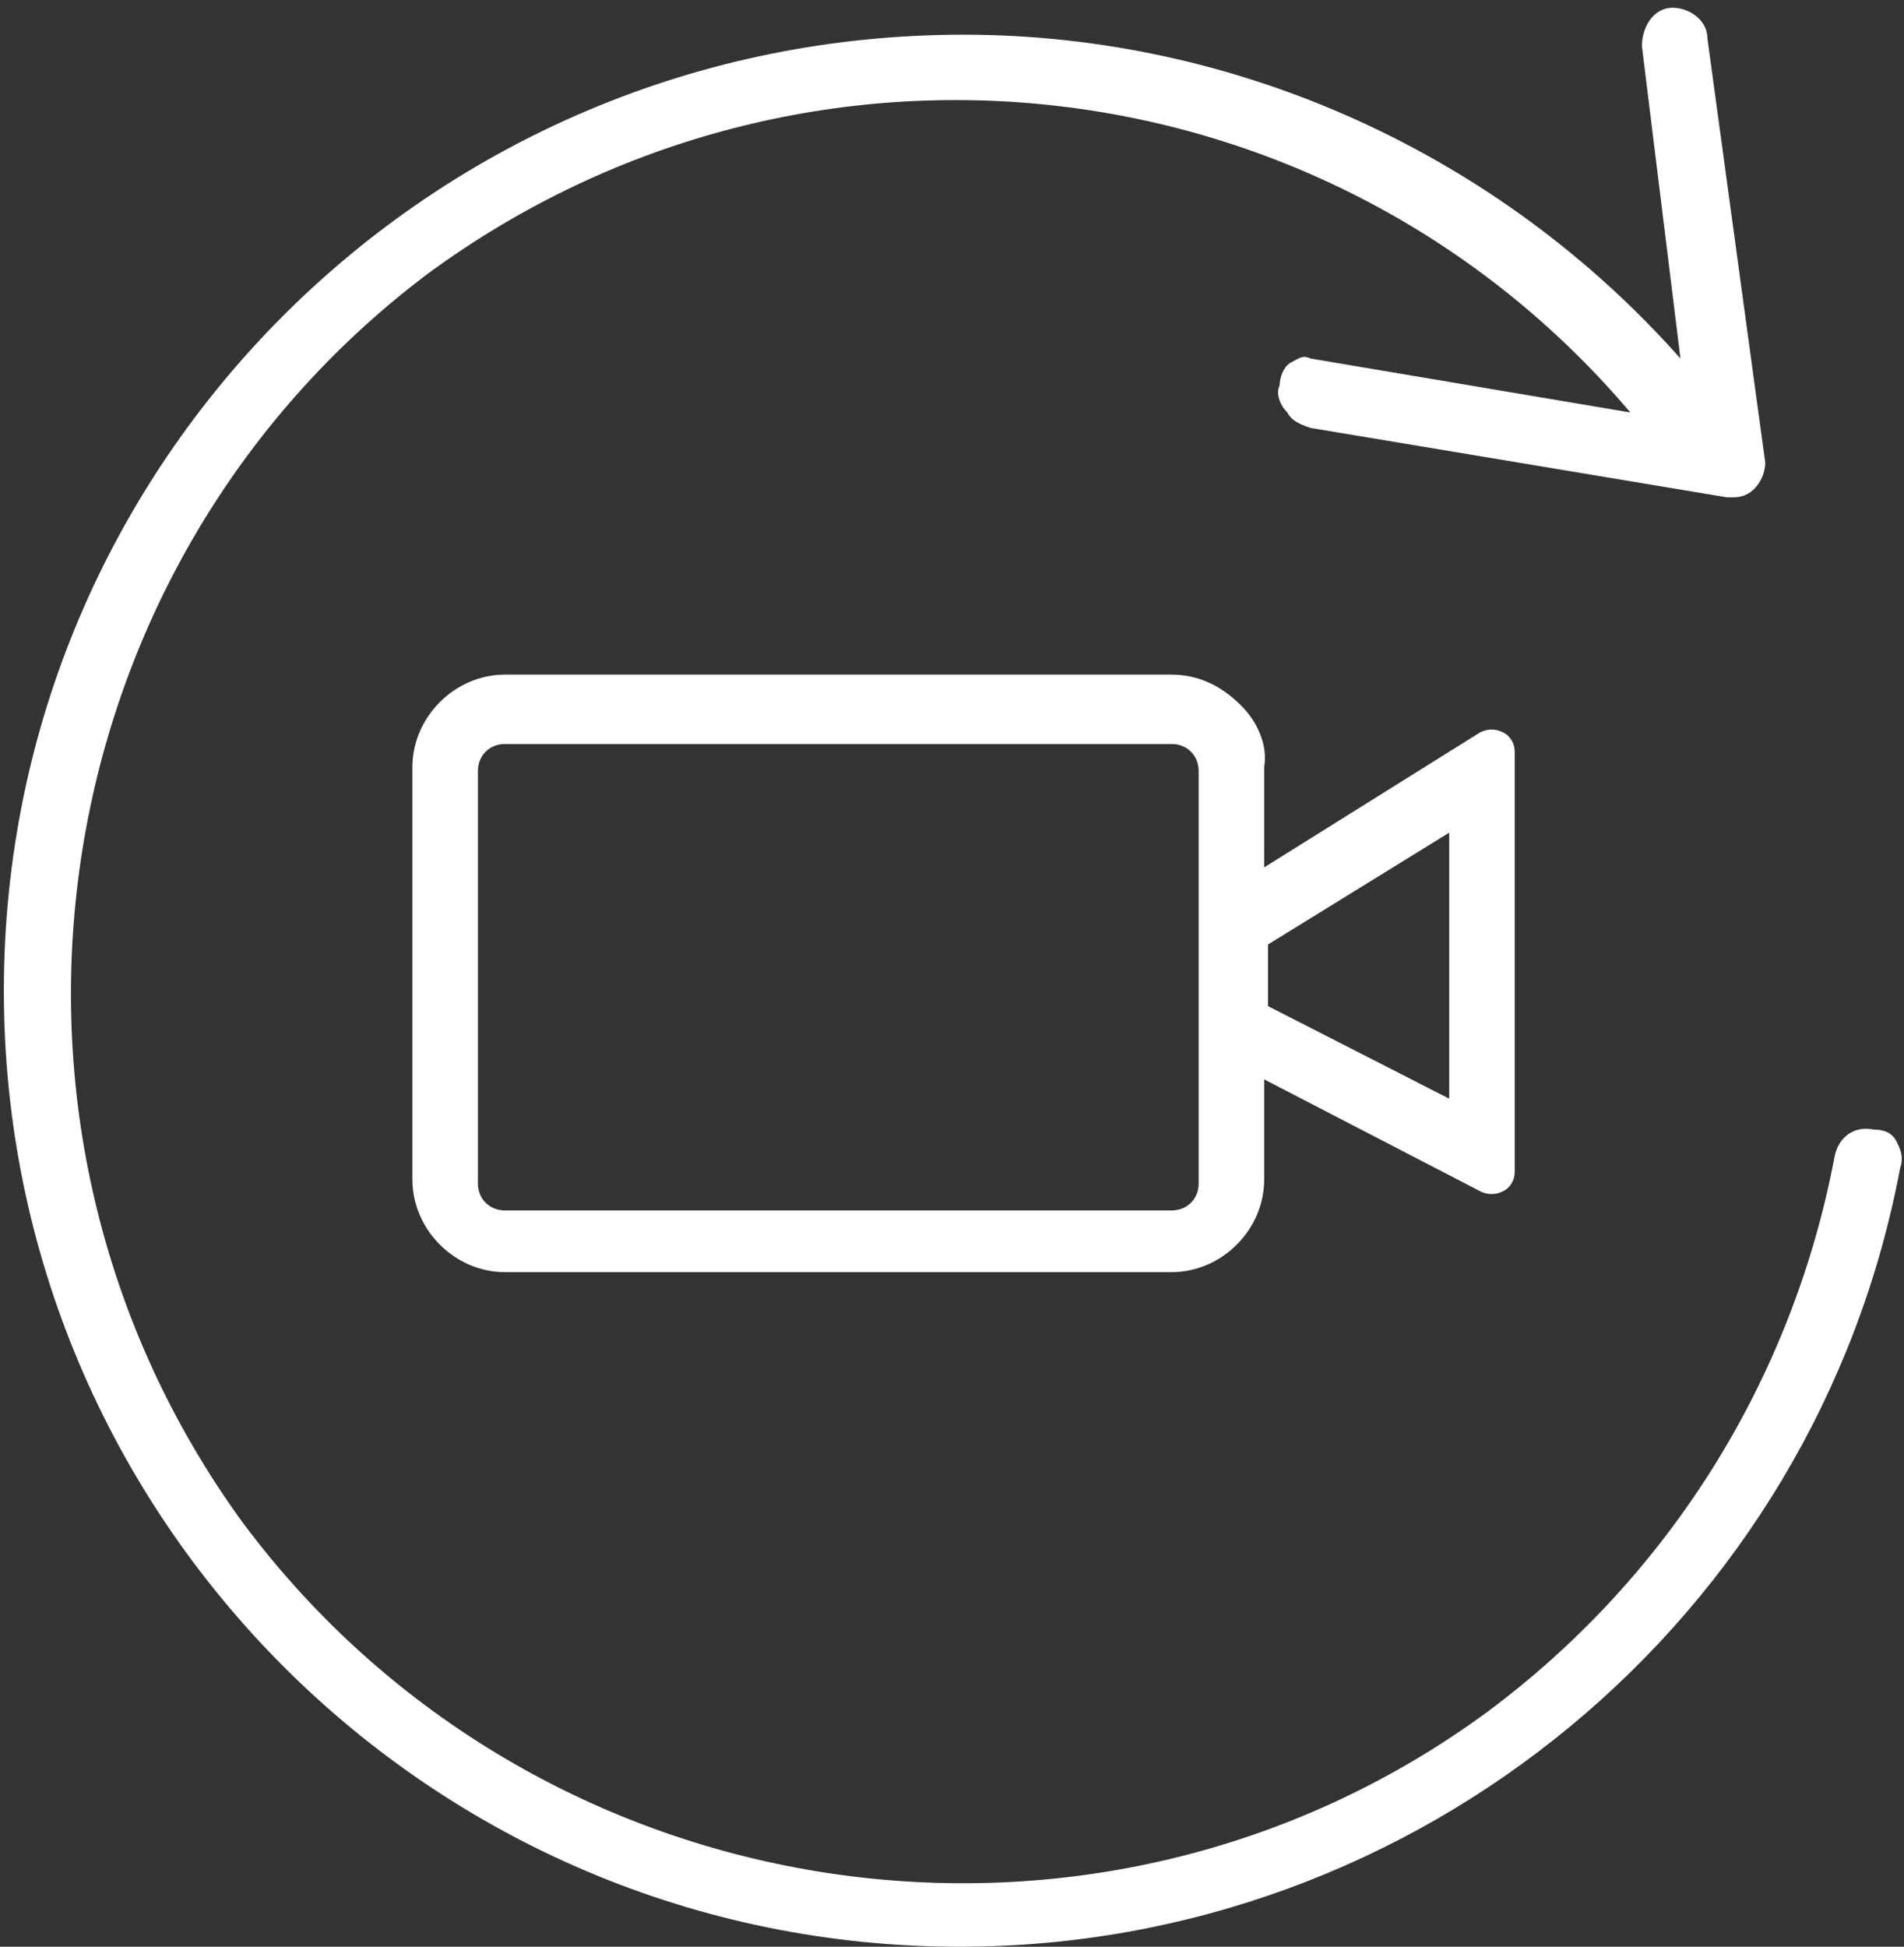 <svg xmlns="http://www.w3.org/2000/svg" xmlns:xlink="http://www.w3.org/1999/xlink" id="Capa_1" x="0px" y="0px" viewBox="0 0 49.4 50.5" style="enable-background:new 0 0 49.4 50.5;" xml:space="preserve"><rect x="0" y="0" width="49.4" height="50.5" fill="#333333" stroke="none"/><style type="text/css">	.st0{fill:#FFFFFF;}</style><g>	<path class="st0" d="M38.4,19l-5.6,3.5l0-2.6c0.1-0.6-0.2-1.2-0.6-1.6c-0.5-0.5-1.1-0.8-1.8-0.8H13.1c-1.3,0-2.4,1.1-2.4,2.4v10.7  c0,1.3,1.1,2.4,2.4,2.4h17.3c1.3,0,2.4-1.1,2.4-2.4V28l5.6,2.9c0.2,0.1,0.4,0.1,0.6,0c0.2-0.1,0.3-0.3,0.3-0.5V19.5  c0-0.2-0.1-0.4-0.3-0.5C38.8,18.9,38.6,18.9,38.4,19z M37.6,21.6v6.9l-4.7-2.4v-1.6L37.6,21.6z M12.4,20c0-0.4,0.3-0.7,0.7-0.7  h17.3c0.4,0,0.7,0.3,0.7,0.7v10.7c0,0.4-0.3,0.7-0.7,0.7H13.1c-0.4,0-0.7-0.3-0.7-0.7V20z"></path>	<path class="st0" d="M49.2,29.6c-0.1-0.2-0.3-0.3-0.6-0.3c-0.5-0.1-0.9,0.2-1,0.7c-1.1,5.8-4.3,10.9-9,14.4  c-10.2,7.5-24.7,5.3-32.3-4.9C-1.2,29.2,1,14.7,11.1,7.1c9.8-7.2,23.4-5.6,31.2,3.6L34,9.3c-0.2-0.1-0.3,0-0.5,0.1  c-0.2,0.1-0.3,0.4-0.3,0.6c-0.1,0.2,0,0.5,0.2,0.7c0.1,0.2,0.3,0.3,0.6,0.4l10.8,1.8h0.2c0.5,0,0.8-0.5,0.8-0.9l-1.5-11  c0-0.5-0.5-0.8-0.9-0.8c-0.5,0-0.8,0.5-0.8,1l1,8.1c-4.7-5.3-11.5-8.4-18.6-8.4C11.2,0.9,0.1,12,0.1,25.7  c0,13.7,11.1,24.8,24.8,24.8c11.9,0,22.2-8.5,24.4-20.2C49.4,30,49.3,29.8,49.2,29.6z"></path></g></svg>